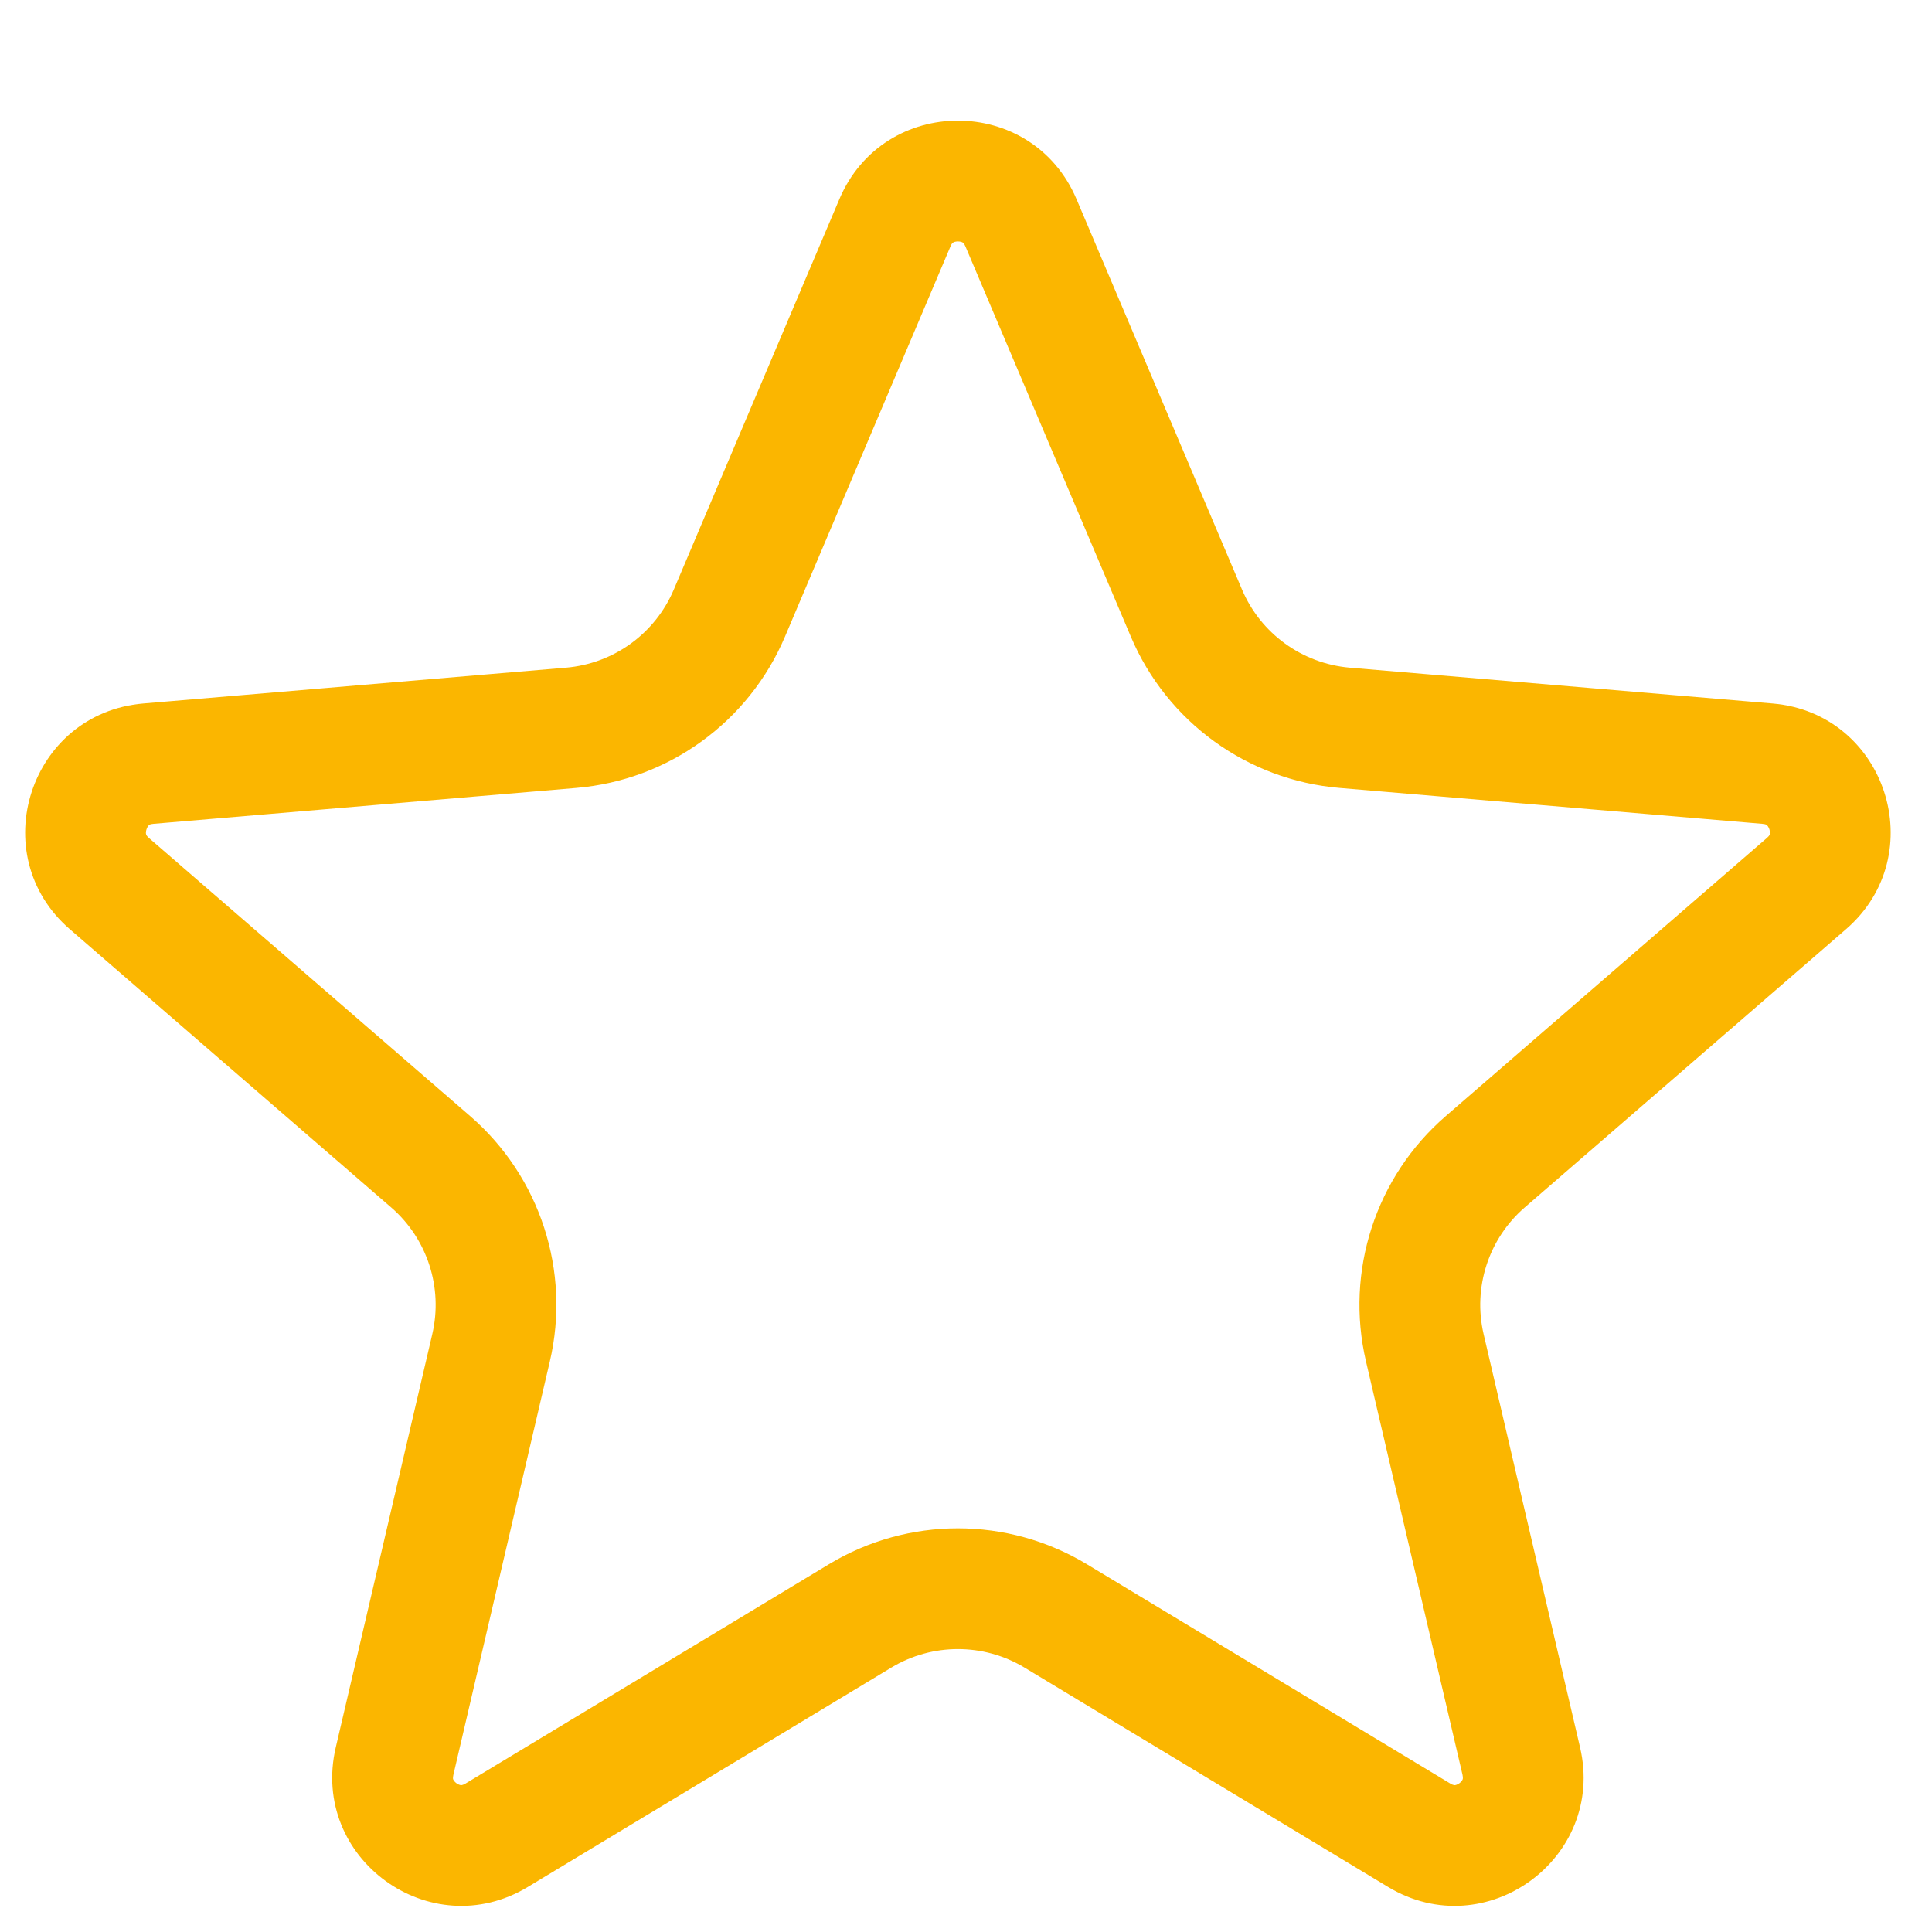 <svg width="24" height="24" viewBox="0 0 24 24" fill="#FBB600" xmlns="http://www.w3.org/2000/svg">
<path fill-rule="evenodd" clip-rule="evenodd" d="M13.501 19.431L18.018 22.157C18.04 22.17 18.053 22.173 18.058 22.174C18.063 22.176 18.067 22.176 18.072 22.176C18.082 22.175 18.104 22.17 18.129 22.152C18.154 22.134 18.165 22.115 18.169 22.105C18.171 22.101 18.172 22.097 18.172 22.091C18.173 22.086 18.173 22.073 18.168 22.048L16.969 16.913C16.707 15.793 17.088 14.619 17.959 13.865L21.95 10.409C21.969 10.392 21.977 10.381 21.979 10.377C21.982 10.372 21.984 10.368 21.985 10.364C21.987 10.354 21.989 10.331 21.98 10.302C21.97 10.273 21.956 10.256 21.948 10.249C21.944 10.246 21.941 10.244 21.936 10.242C21.931 10.24 21.918 10.236 21.893 10.234L16.64 9.788C15.495 9.691 14.497 8.968 14.048 7.909L11.992 3.059C11.982 3.036 11.974 3.026 11.97 3.022C11.967 3.018 11.964 3.015 11.96 3.013C11.951 3.007 11.93 2.999 11.9 2.999C11.869 2.999 11.848 3.007 11.84 3.013C11.836 3.015 11.832 3.018 11.829 3.022C11.826 3.026 11.817 3.036 11.808 3.059L9.751 7.909C9.302 8.968 8.305 9.691 7.159 9.788L1.906 10.234C1.881 10.236 1.868 10.24 1.864 10.242C1.859 10.244 1.855 10.246 1.852 10.249C1.844 10.256 1.829 10.273 1.82 10.302C1.81 10.331 1.812 10.354 1.815 10.364C1.816 10.368 1.817 10.372 1.82 10.377C1.823 10.381 1.83 10.392 1.849 10.409L5.841 13.865C6.711 14.619 7.092 15.793 6.83 16.913L5.632 22.048C5.626 22.073 5.627 22.086 5.627 22.091C5.627 22.097 5.628 22.101 5.63 22.105C5.634 22.115 5.646 22.134 5.67 22.152C5.695 22.17 5.717 22.175 5.727 22.176C5.732 22.176 5.736 22.176 5.741 22.174C5.746 22.173 5.759 22.17 5.781 22.157L10.298 19.431C11.283 18.837 12.516 18.837 13.501 19.431ZM12.726 20.715C12.218 20.409 11.582 20.409 11.073 20.715L6.556 23.441C5.344 24.172 3.849 23.085 4.171 21.707L5.37 16.573C5.505 15.994 5.308 15.388 4.859 14.999L0.867 11.543C-0.203 10.616 0.369 8.859 1.78 8.739L7.032 8.294C7.624 8.243 8.139 7.87 8.37 7.324L10.427 2.474C10.978 1.173 12.821 1.173 13.373 2.474L15.429 7.324C15.661 7.87 16.176 8.243 16.767 8.294L22.02 8.739C23.43 8.859 24.002 10.616 22.932 11.543L18.941 14.999C18.491 15.388 18.295 15.994 18.43 16.573L19.628 21.707C19.95 23.085 18.455 24.172 17.244 23.441L12.726 20.715Z" fill="#FBB600"/>
</svg>
